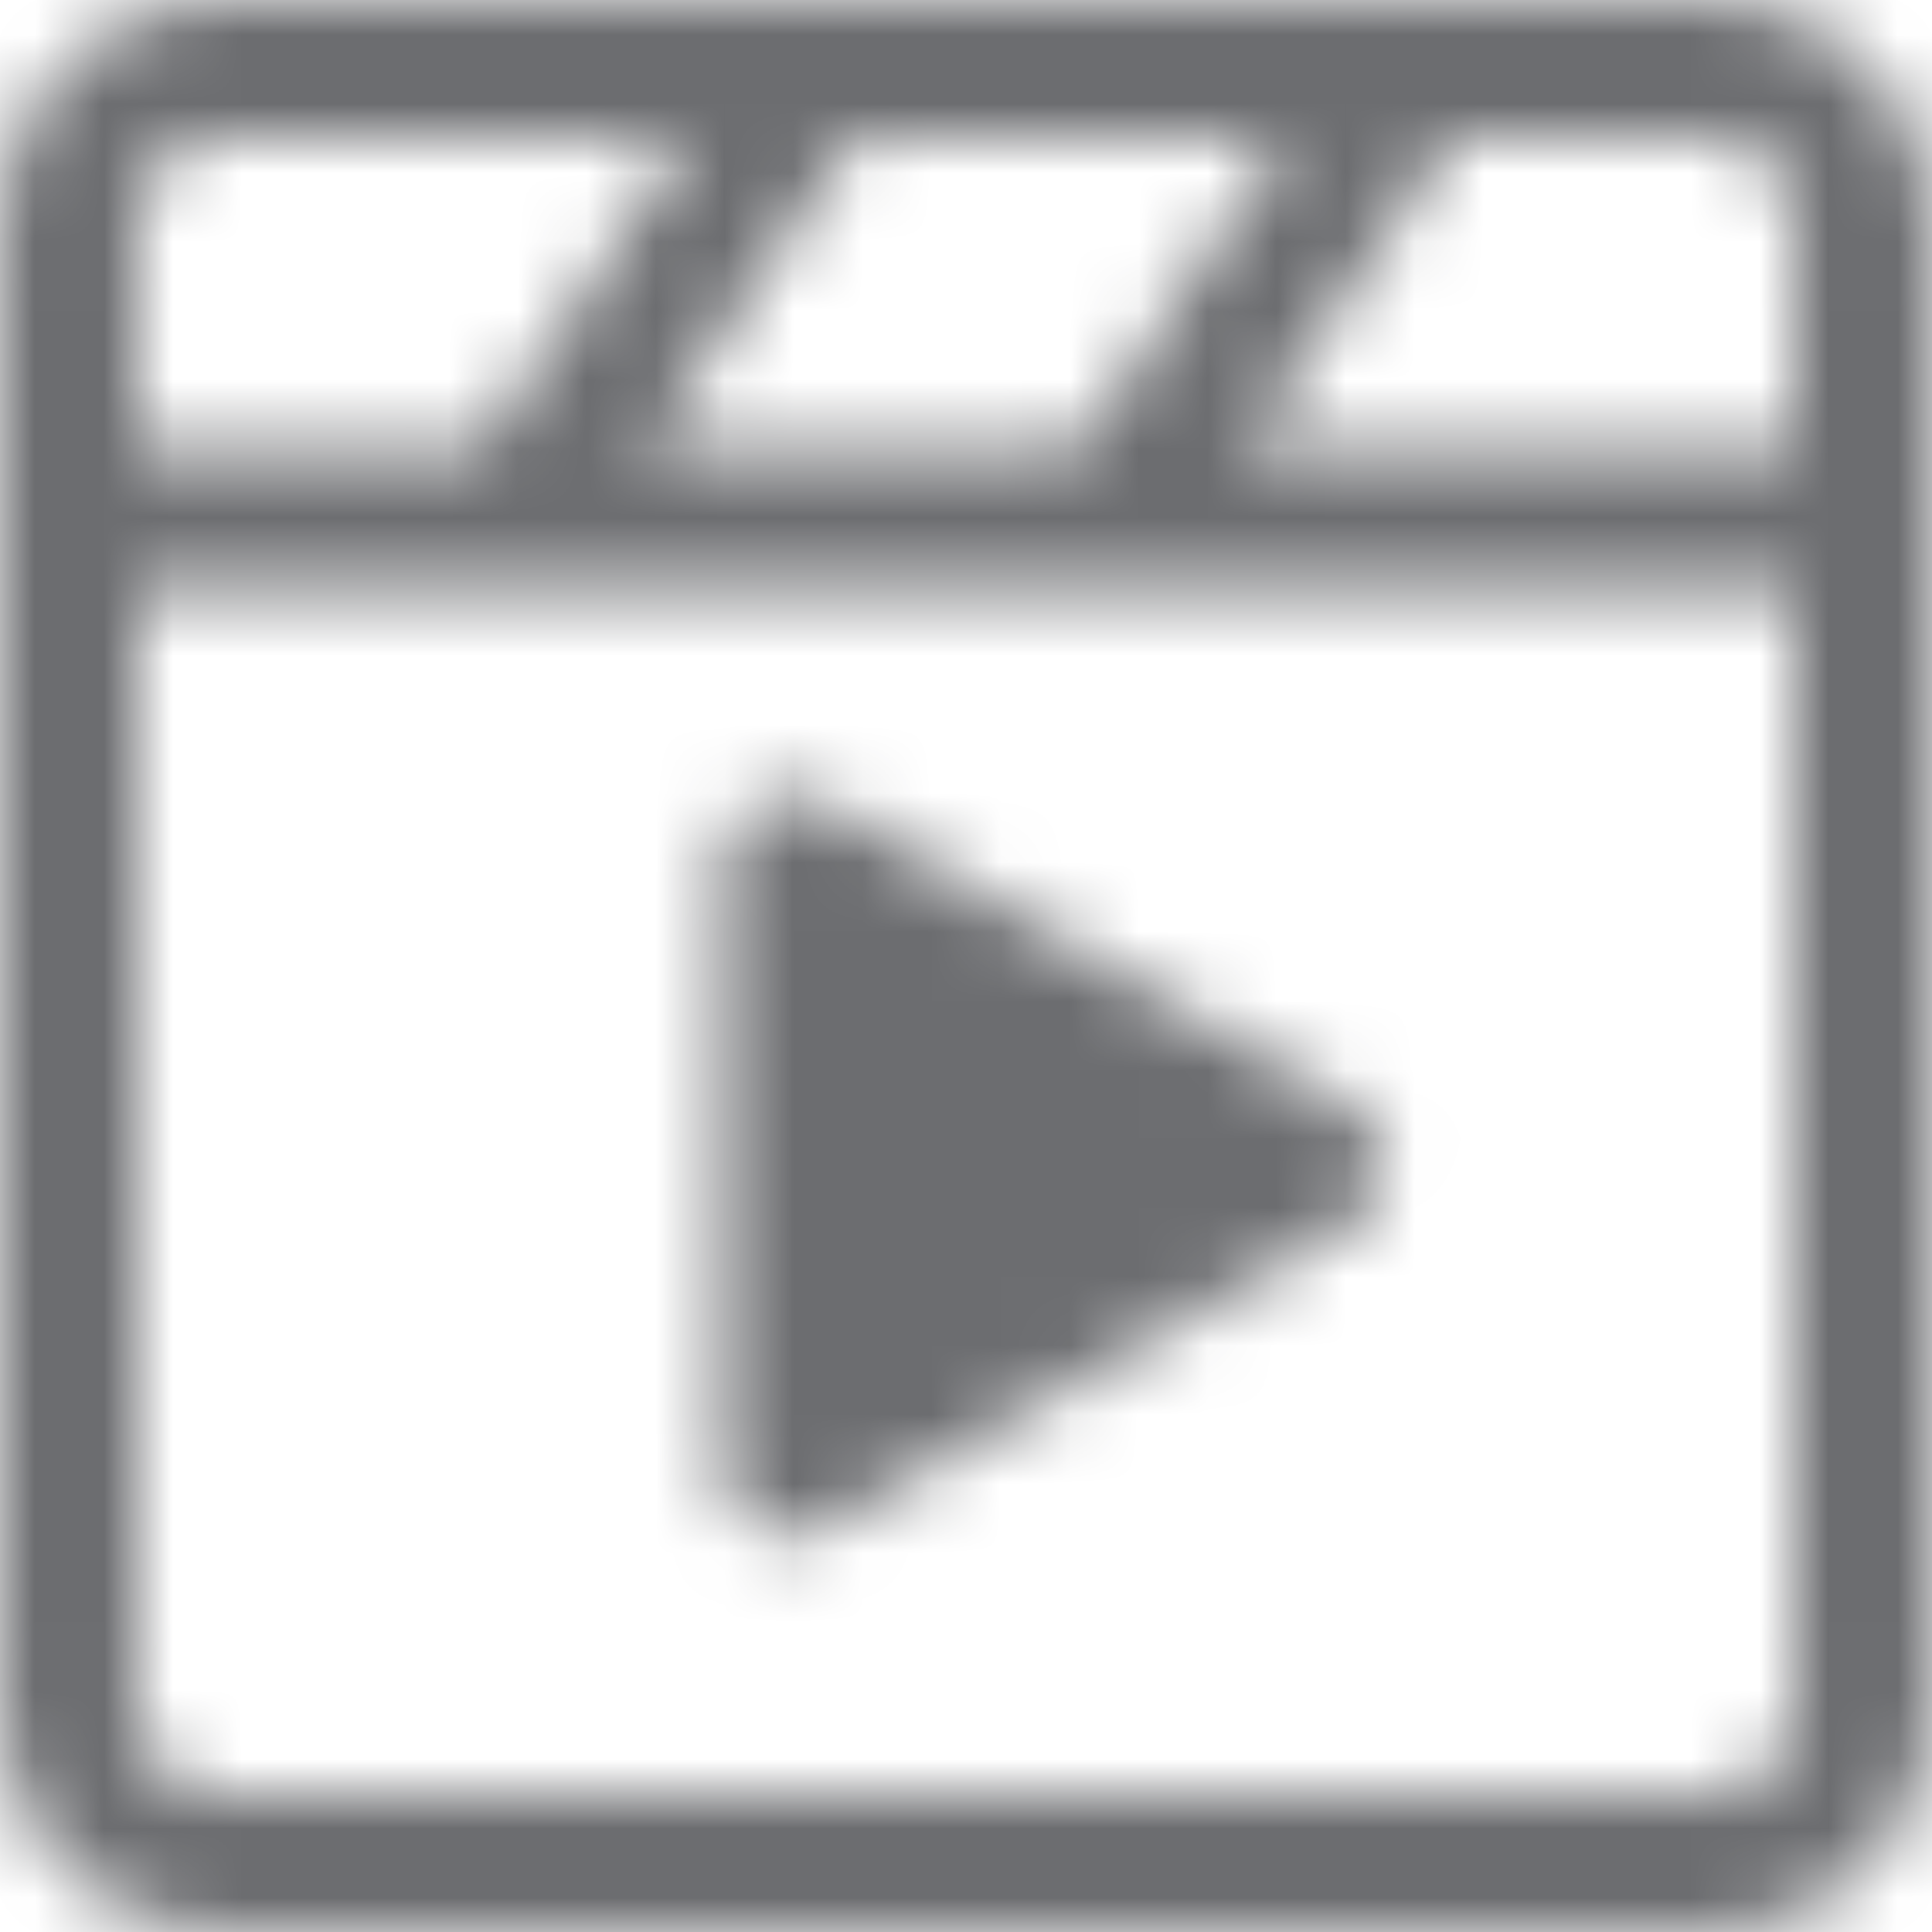 <svg width="28" height="28" viewBox="0 0 28 28" fill="none" xmlns="http://www.w3.org/2000/svg">
<mask id="mask0_3471_60325" style="mask-type:luminance" maskUnits="userSpaceOnUse" x="0" y="-1" width="28" height="29">
<path d="M24.833 1H3.167C2.592 1 2.041 1.228 1.635 1.635C1.228 2.041 1 2.592 1 3.167V24.833C1 25.408 1.228 25.959 1.635 26.365C2.041 26.772 2.592 27 3.167 27H24.833C25.408 27 25.959 26.772 26.365 26.365C26.772 25.959 27 25.408 27 24.833V3.167C27 2.592 26.772 2.041 26.365 1.635C25.959 1.228 25.408 1 24.833 1Z" stroke="white" stroke-width="2" stroke-linecap="round" stroke-linejoin="round"/>
<path d="M11.472 16.889V12.511L15.264 14.699L19.055 16.889L15.264 19.078L11.472 21.267V16.889Z" fill="white" stroke="white" stroke-width="2" stroke-linecap="round" stroke-linejoin="round"/>
<path d="M1 7.5H27M20.5 1L16.167 7.5M11.833 1L7.5 7.5" stroke="white" stroke-width="2" stroke-linecap="round" stroke-linejoin="round"/>
</mask>
<g mask="url(#mask0_3471_60325)">
<path d="M-3.333 -3.333H31.333V31.333H-3.333V-3.333Z" fill="#6C6D70"/>
</g>
</svg>
